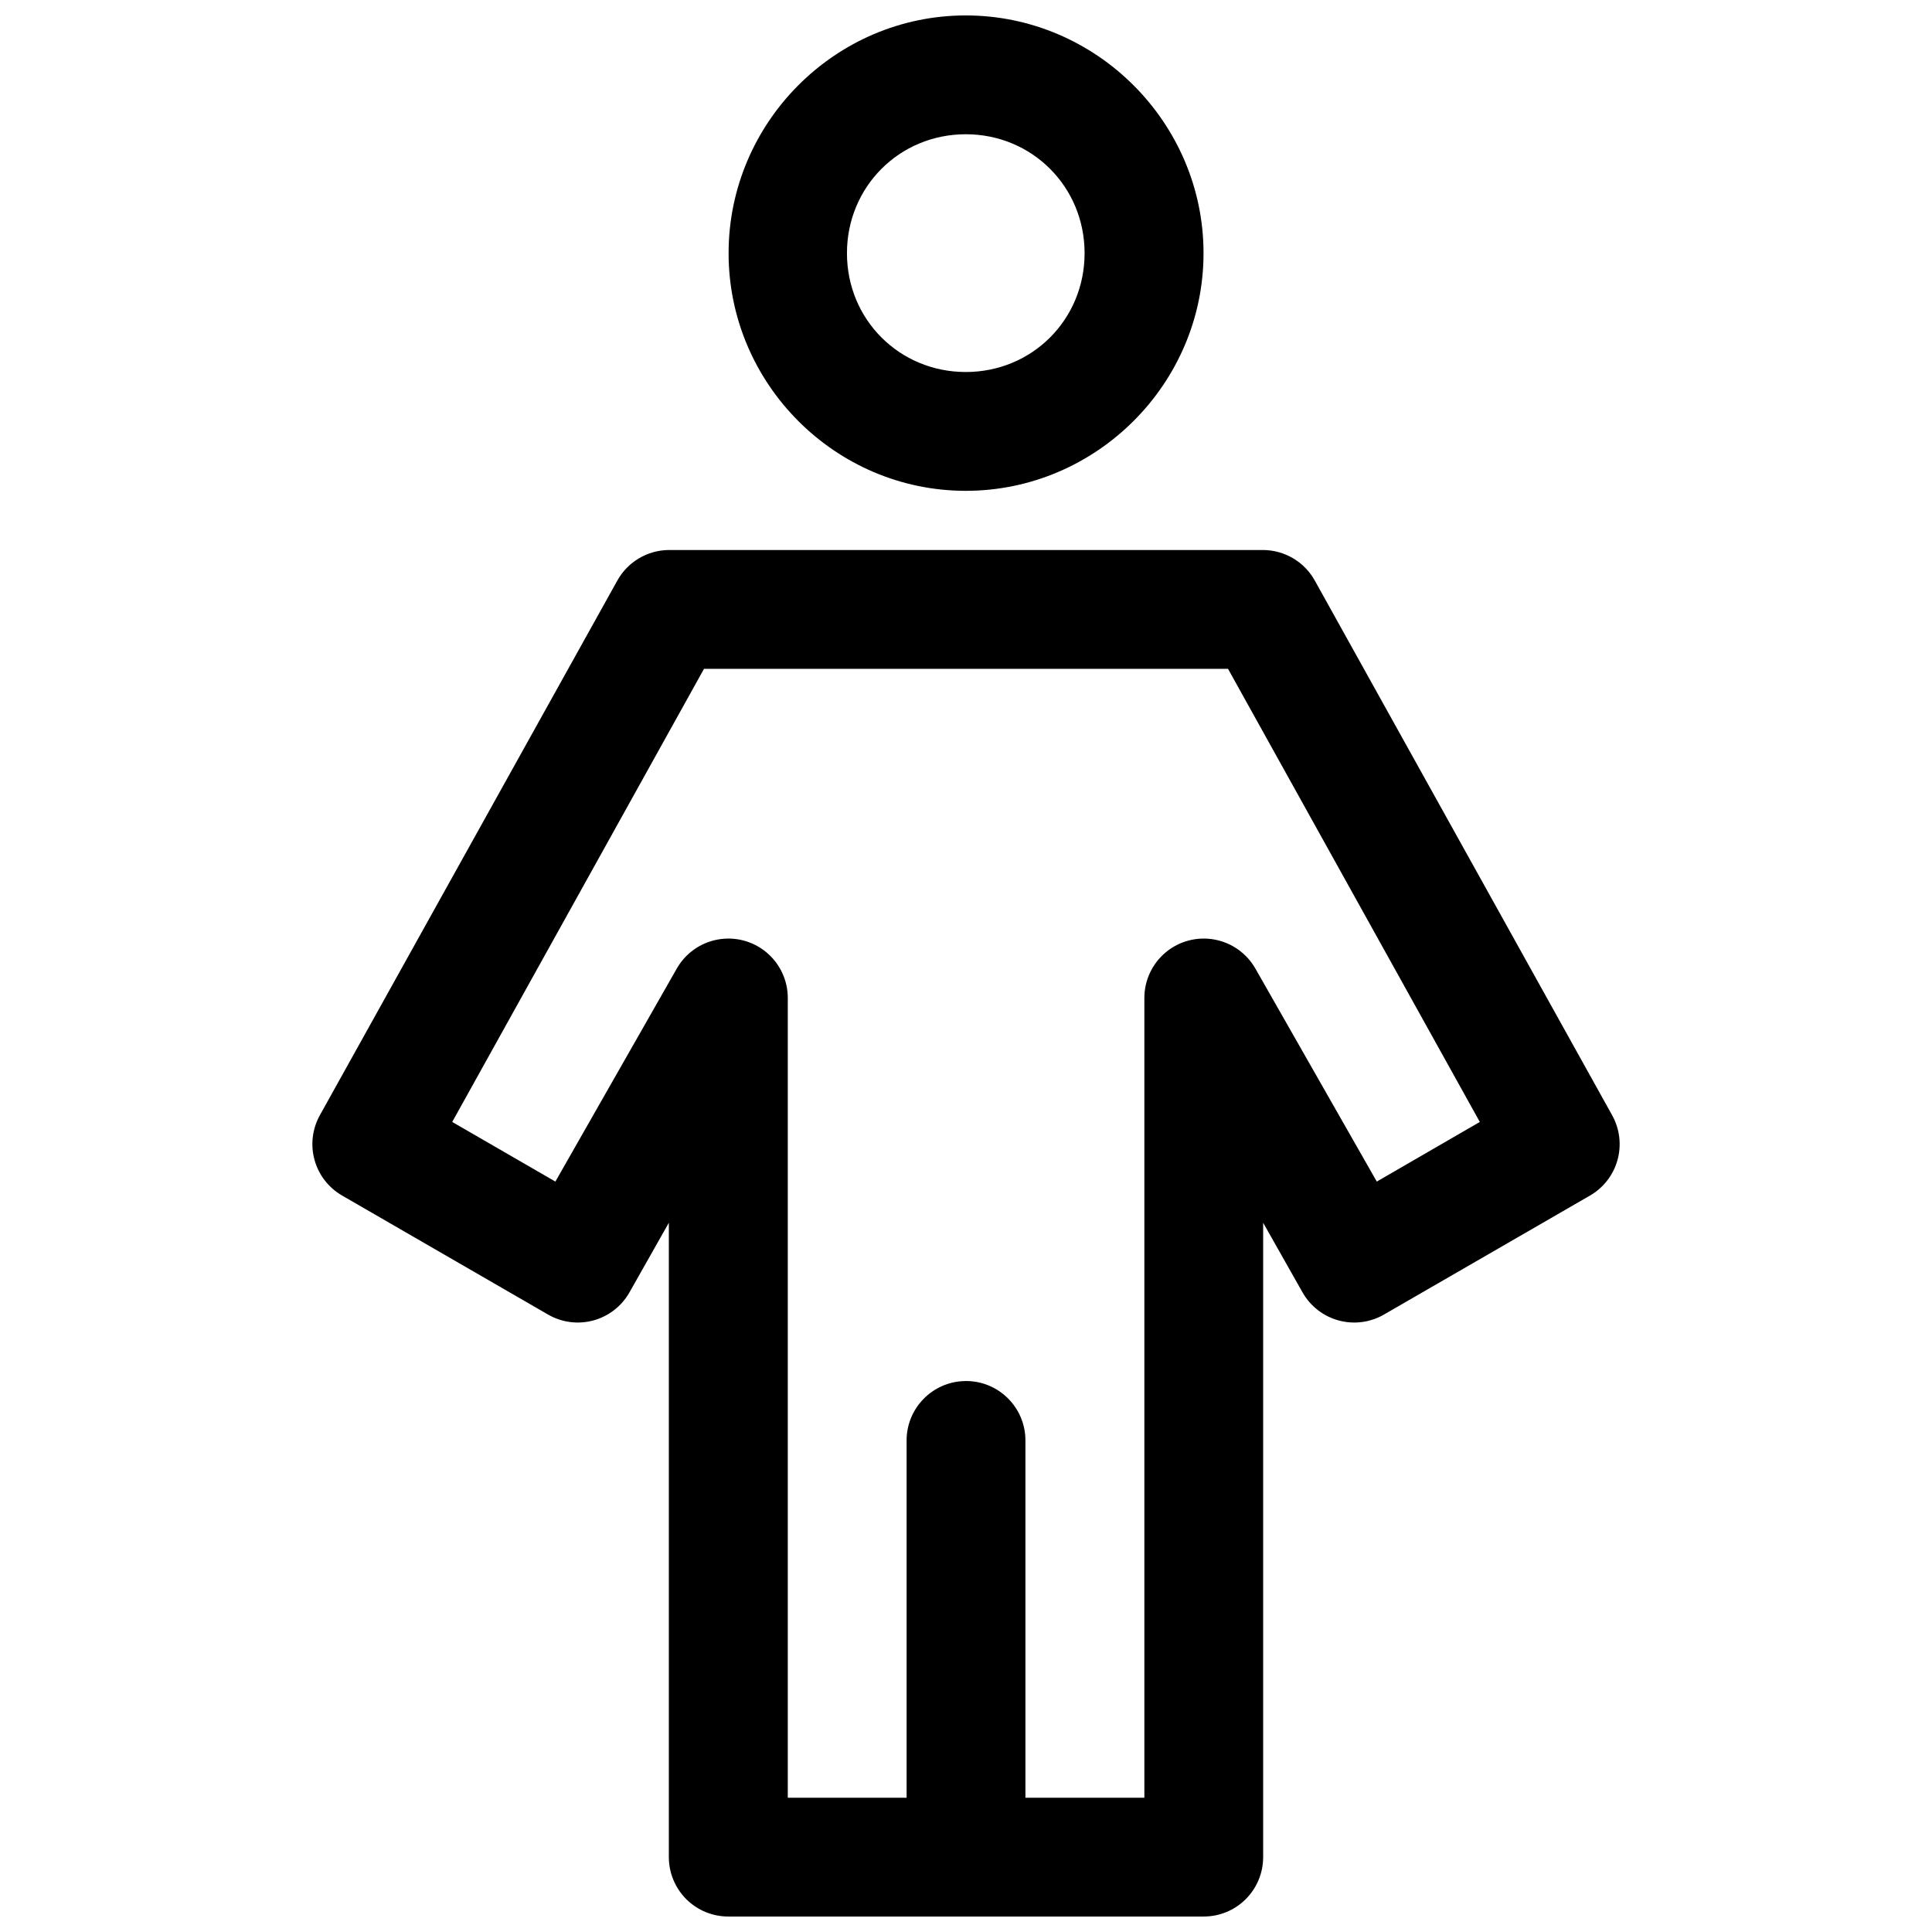 <?xml version="1.0" encoding="UTF-8"?>
<!-- Uploaded to: SVG Repo, www.svgrepo.com, Generator: SVG Repo Mixer Tools -->
<svg width="800px" height="800px" version="1.1" viewBox="144 144 512 512" xmlns="http://www.w3.org/2000/svg">
 <defs>
  <clipPath id="a">
   <path d="m226 148.09h348v503.81h-348z"/>
  </clipPath>
 </defs>
 <g clip-path="url(#a)">
  <path d="m399.94 148.09c-34.594 0-62.855 28.414-62.855 63.008s28.262 62.977 62.855 62.977 63.008-28.383 63.008-62.977-28.414-63.008-63.008-63.008zm0 31.488c17.582 0 31.488 13.938 31.488 31.52 0 17.582-13.906 31.488-31.488 31.488s-31.488-13.906-31.488-31.488c0-17.582 13.906-31.52 31.488-31.52zm-78.691 110.18c-2.797 0.02-5.543 0.785-7.945 2.219-2.406 1.43-4.387 3.481-5.738 5.934l-78.812 141.66c-2 3.617-2.5 7.875-1.391 11.855 1.109 3.981 3.742 7.367 7.328 9.422l54.488 31.488c3.633 2.121 7.961 2.699 12.02 1.609 4.062-1.094 7.519-3.766 9.598-7.422l10.453-18.48v168.05c-0.016 4.203 1.648 8.238 4.621 11.207 2.977 2.969 7.016 4.625 11.215 4.598h125.86c4.195 0.02 8.227-1.641 11.195-4.609 2.965-2.969 4.625-7 4.609-11.195v-168.05l10.453 18.48c2.082 3.656 5.535 6.328 9.598 7.422 4.059 1.09 8.391 0.512 12.02-1.609l54.52-31.488c3.582-2.062 6.207-5.449 7.312-9.43 1.105-3.981 0.598-8.234-1.406-11.848l-78.781-141.66c-1.352-2.457-3.34-4.512-5.75-5.941-2.41-1.434-5.16-2.195-7.965-2.211zm9.32 31.488h138.87l66.727 120.08-27.305 15.805-32.195-56.488c-2.316-4.039-6.297-6.844-10.875-7.664-4.582-0.824-9.289 0.422-12.863 3.402-3.574 2.981-5.644 7.387-5.66 12.043v211.99h-31.52v-94.492c0.105-8.883-7.141-16.098-16.02-15.93-8.656 0.156-15.57 7.273-15.469 15.93v94.492h-31.488v-211.99c-0.012-4.656-2.086-9.062-5.66-12.043-3.574-2.981-8.281-4.227-12.859-3.402-4.582 0.82-8.562 3.625-10.875 7.664l-32.195 56.488-27.34-15.805z" fill-rule="evenodd"/>
 </g>
</svg>
